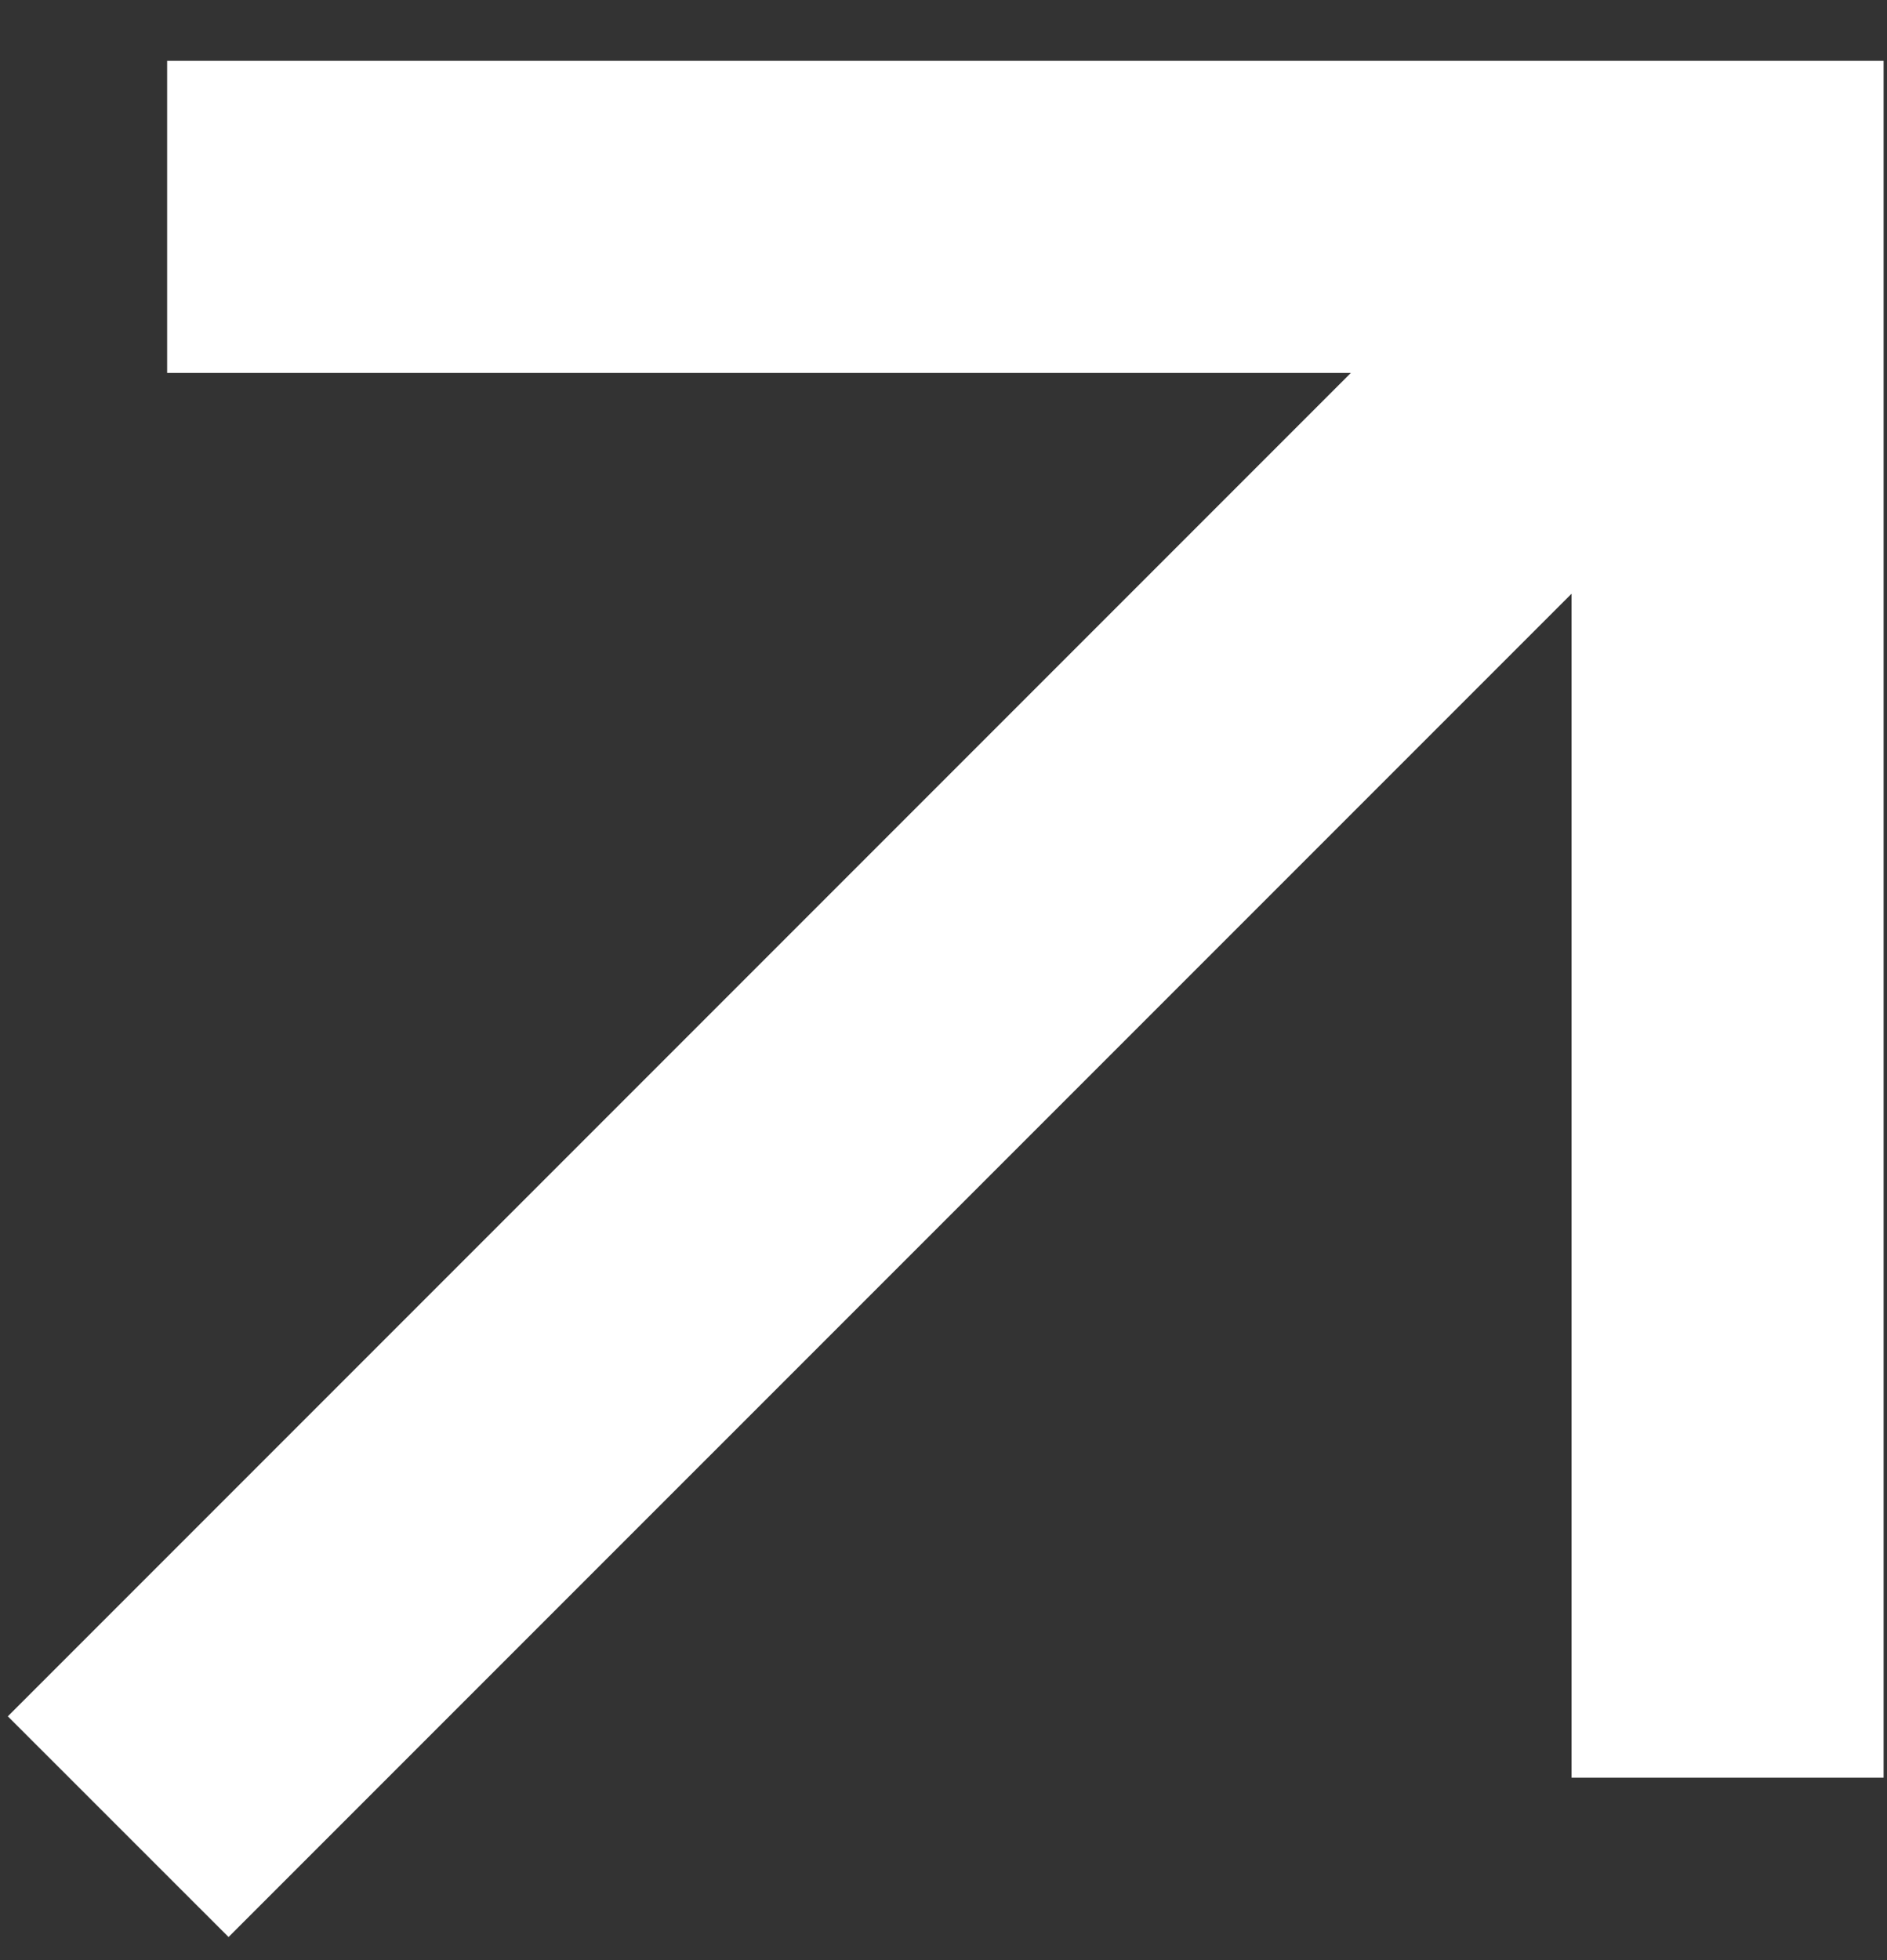 <svg width="26" height="27" viewBox="0 0 26 27" fill="none" xmlns="http://www.w3.org/2000/svg">
<rect x="0" y="0" width="26" height="27" fill="#333333" stroke="none"/>
<path d="M21.654 8.178L3.149 26.682L0.108 23.642L18.613 5.137L2.303 5.137L2.303 0.838L25.953 0.838L25.953 24.487L21.654 24.487L21.654 8.178Z" fill="white"/>
</svg>
